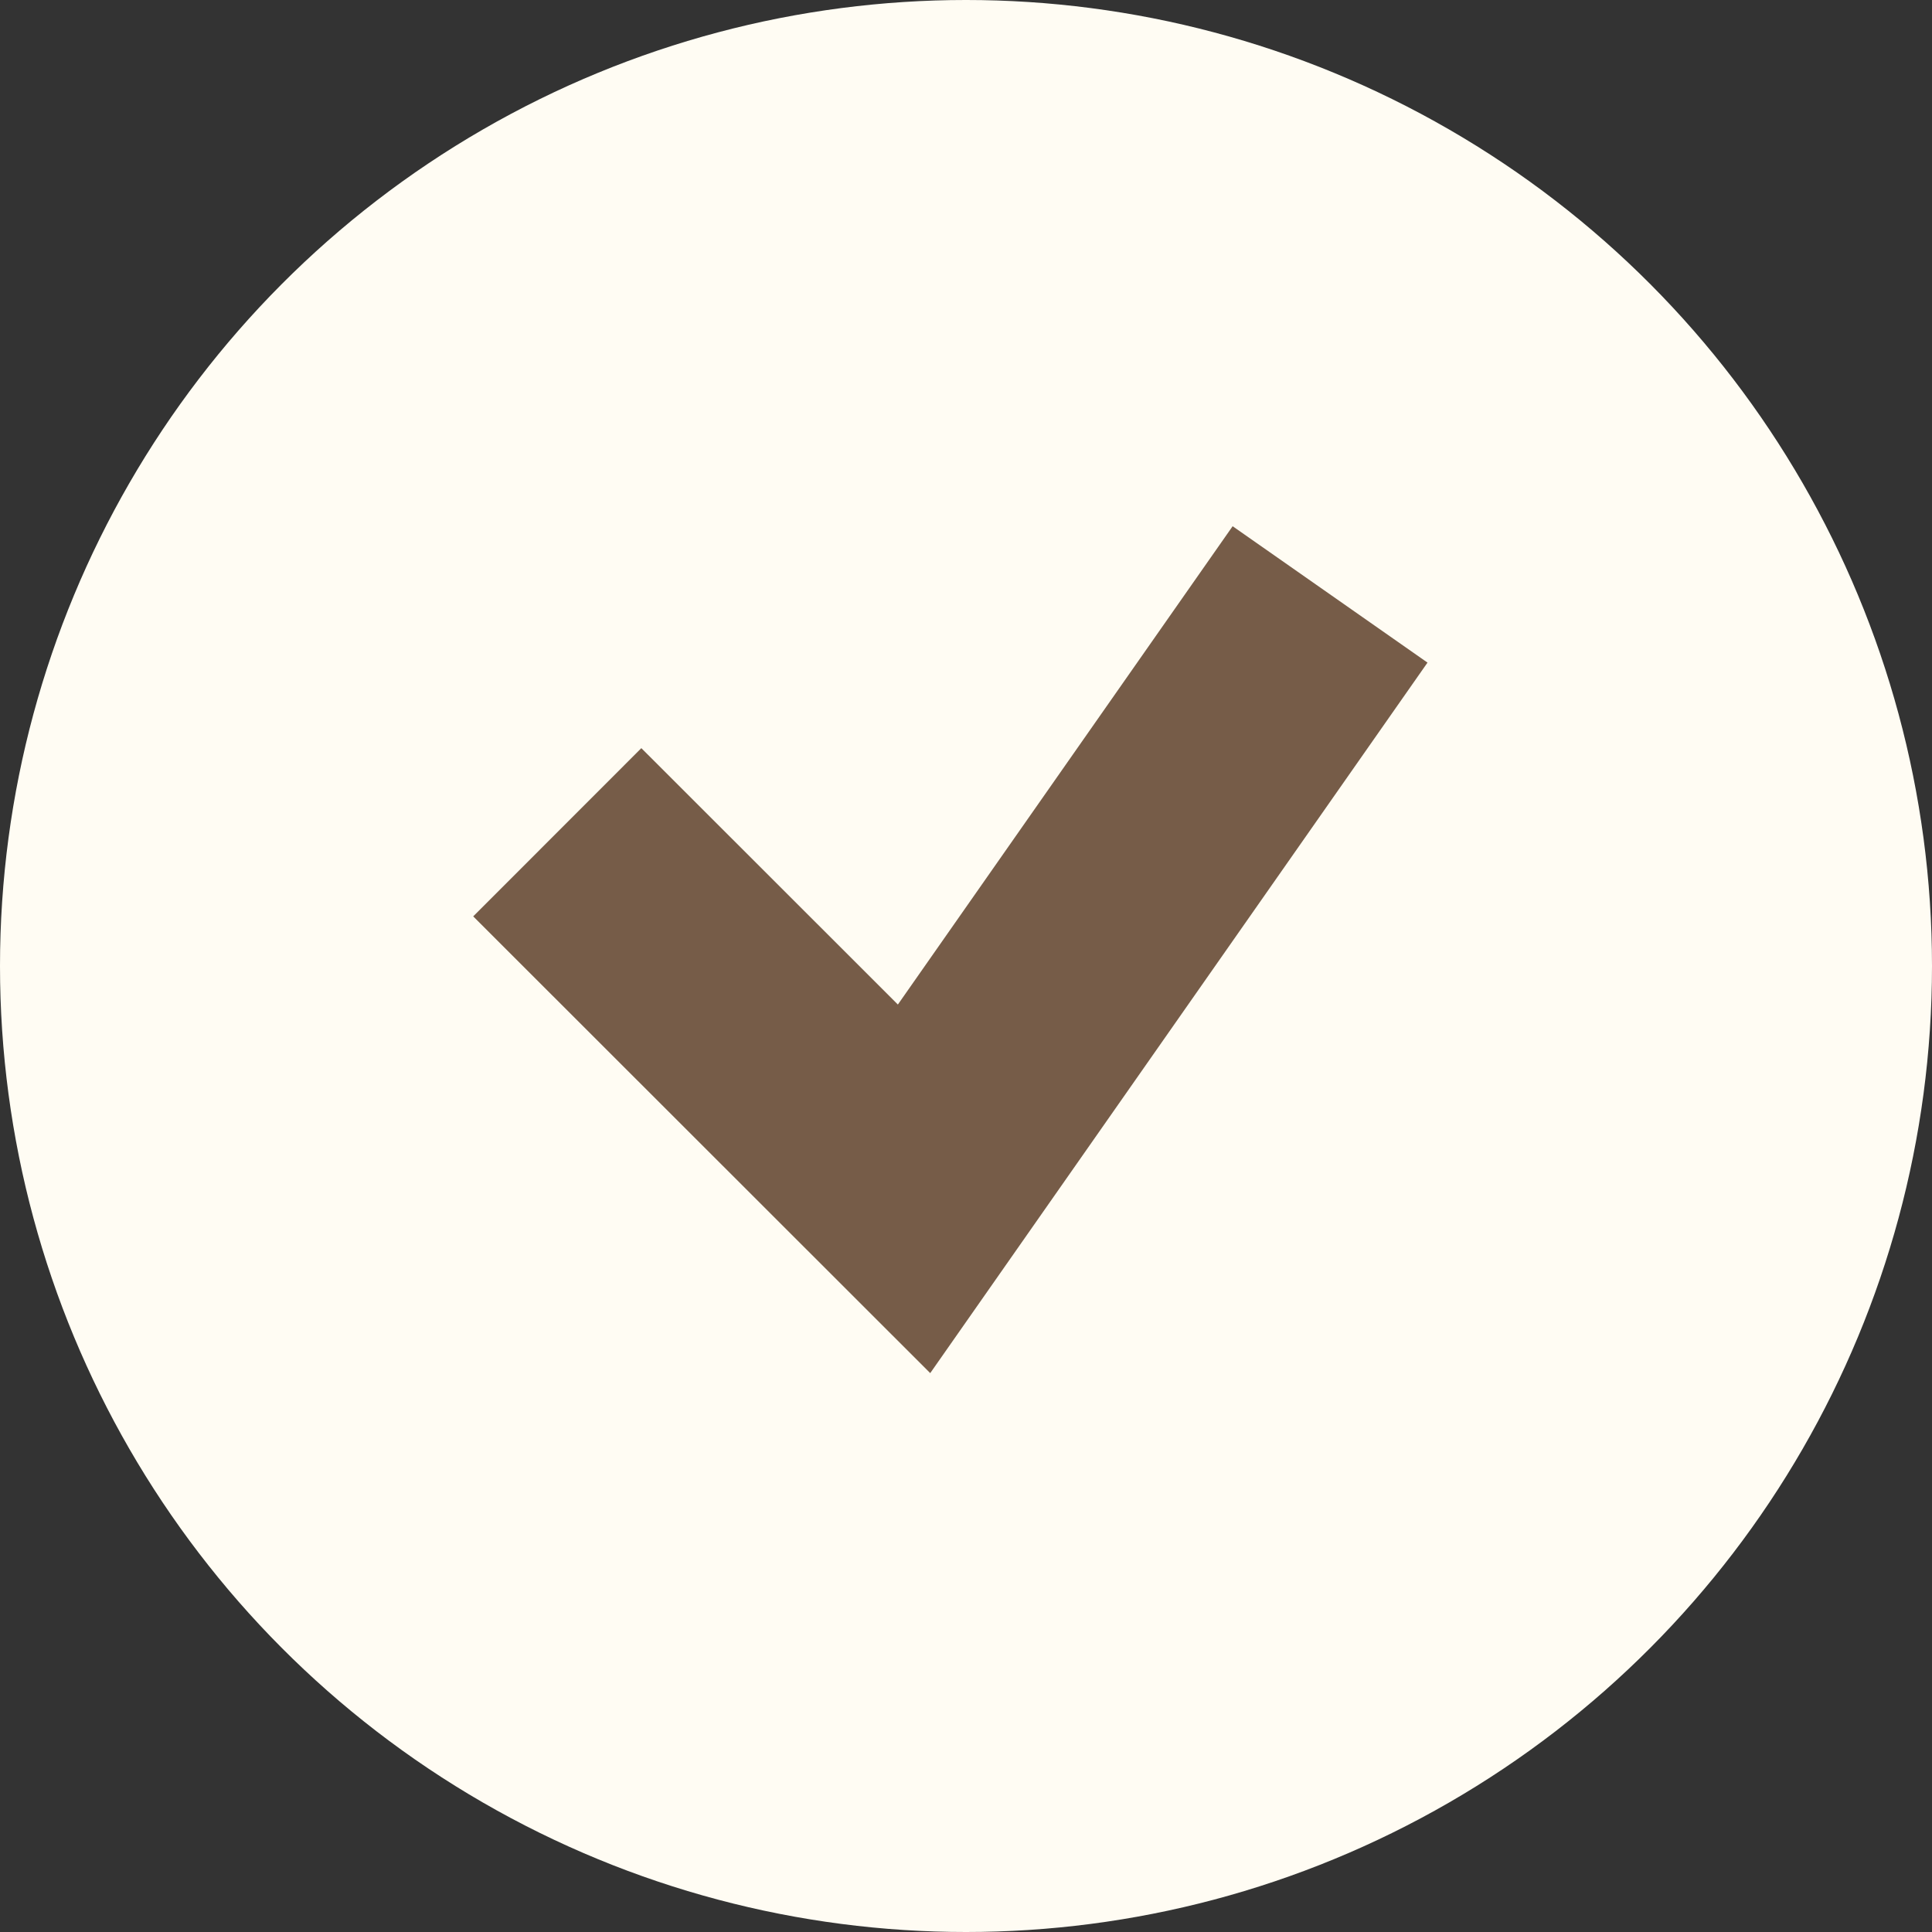 <?xml version="1.0" encoding="UTF-8"?> <svg xmlns="http://www.w3.org/2000/svg" width="9" height="9" viewBox="0 0 9 9" fill="none"><rect x="0" y="0" width="9" height="9" fill="#333333" stroke="none"/><circle cx="4.5" cy="4.5" r="4.5" fill="#FFFCF3"></circle><path d="M2.596 3.877L4.258 5.538L6.196 2.769" stroke="#765C48" stroke-width="1.108"></path></svg> 